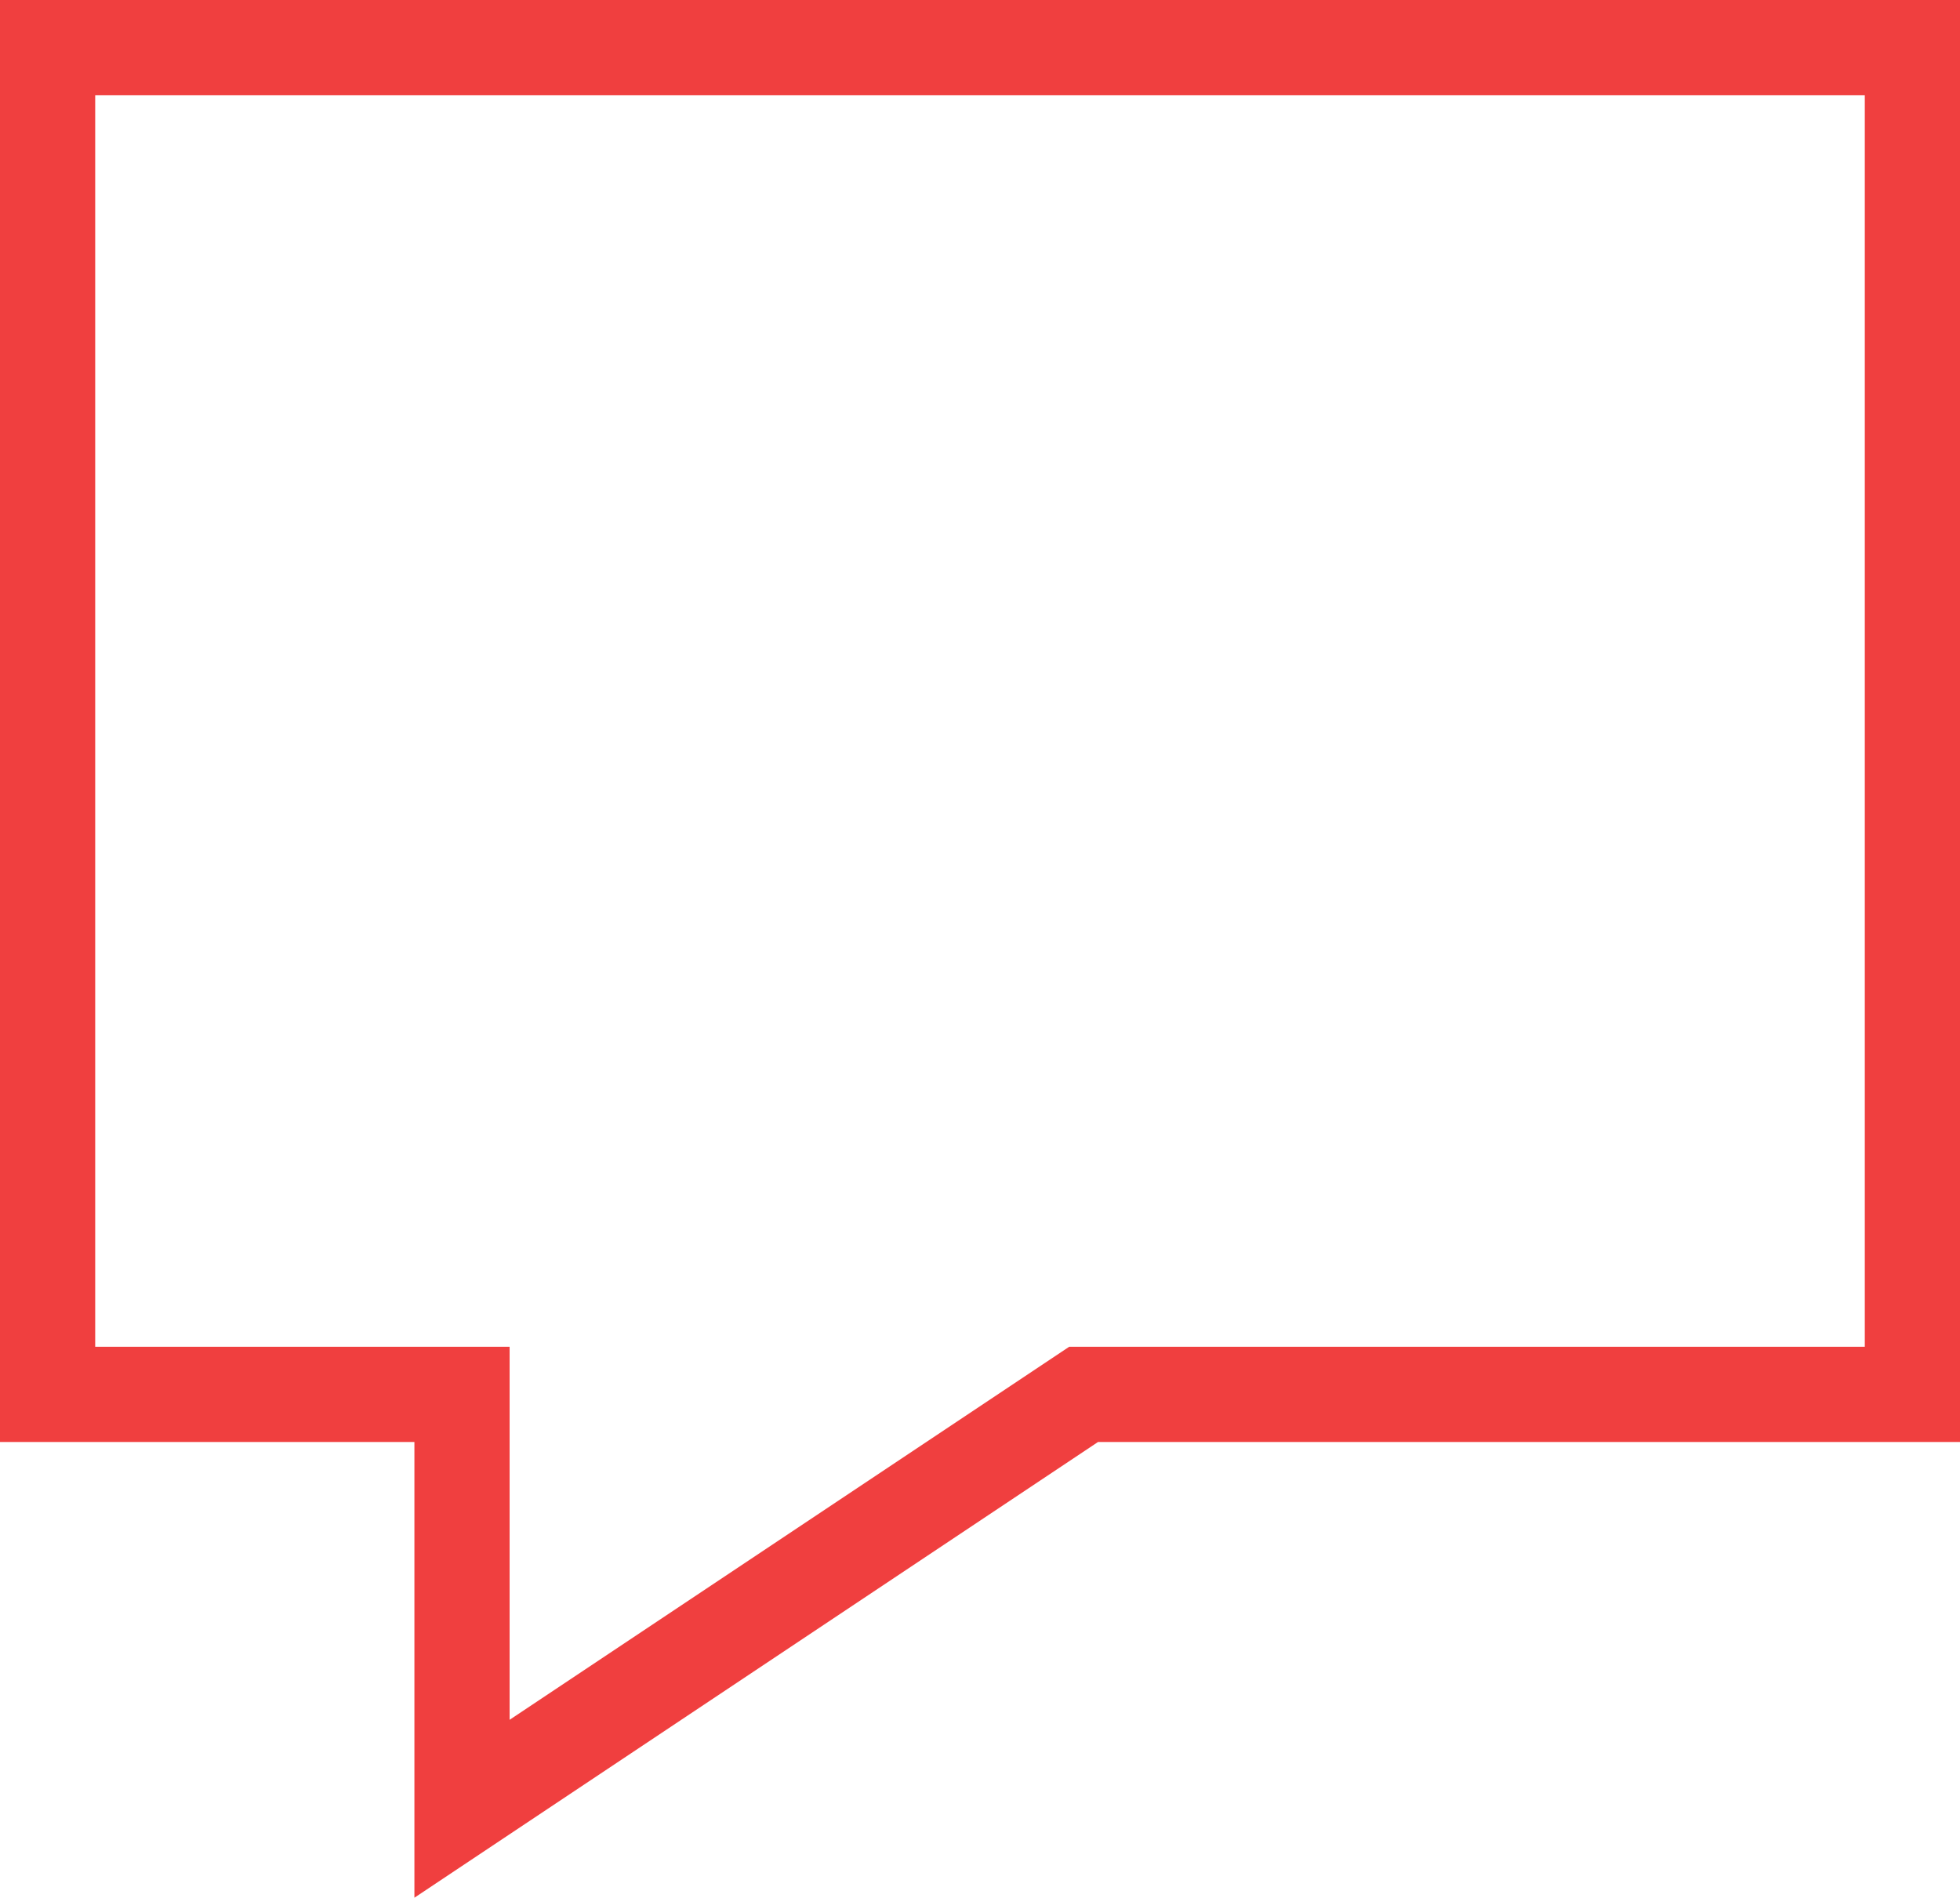 <svg xmlns="http://www.w3.org/2000/svg" width="41.176" height="39.869" viewBox="0 0 41.176 39.869"><defs><style>.a{fill:none;stroke:#f03f3f;stroke-linecap:square;stroke-width:2px;}</style></defs><path class="a" d="M24.765,32.294,11.706,41V32.294H3V4H42.176V32.294Z" transform="translate(-2 -3)"/></svg>